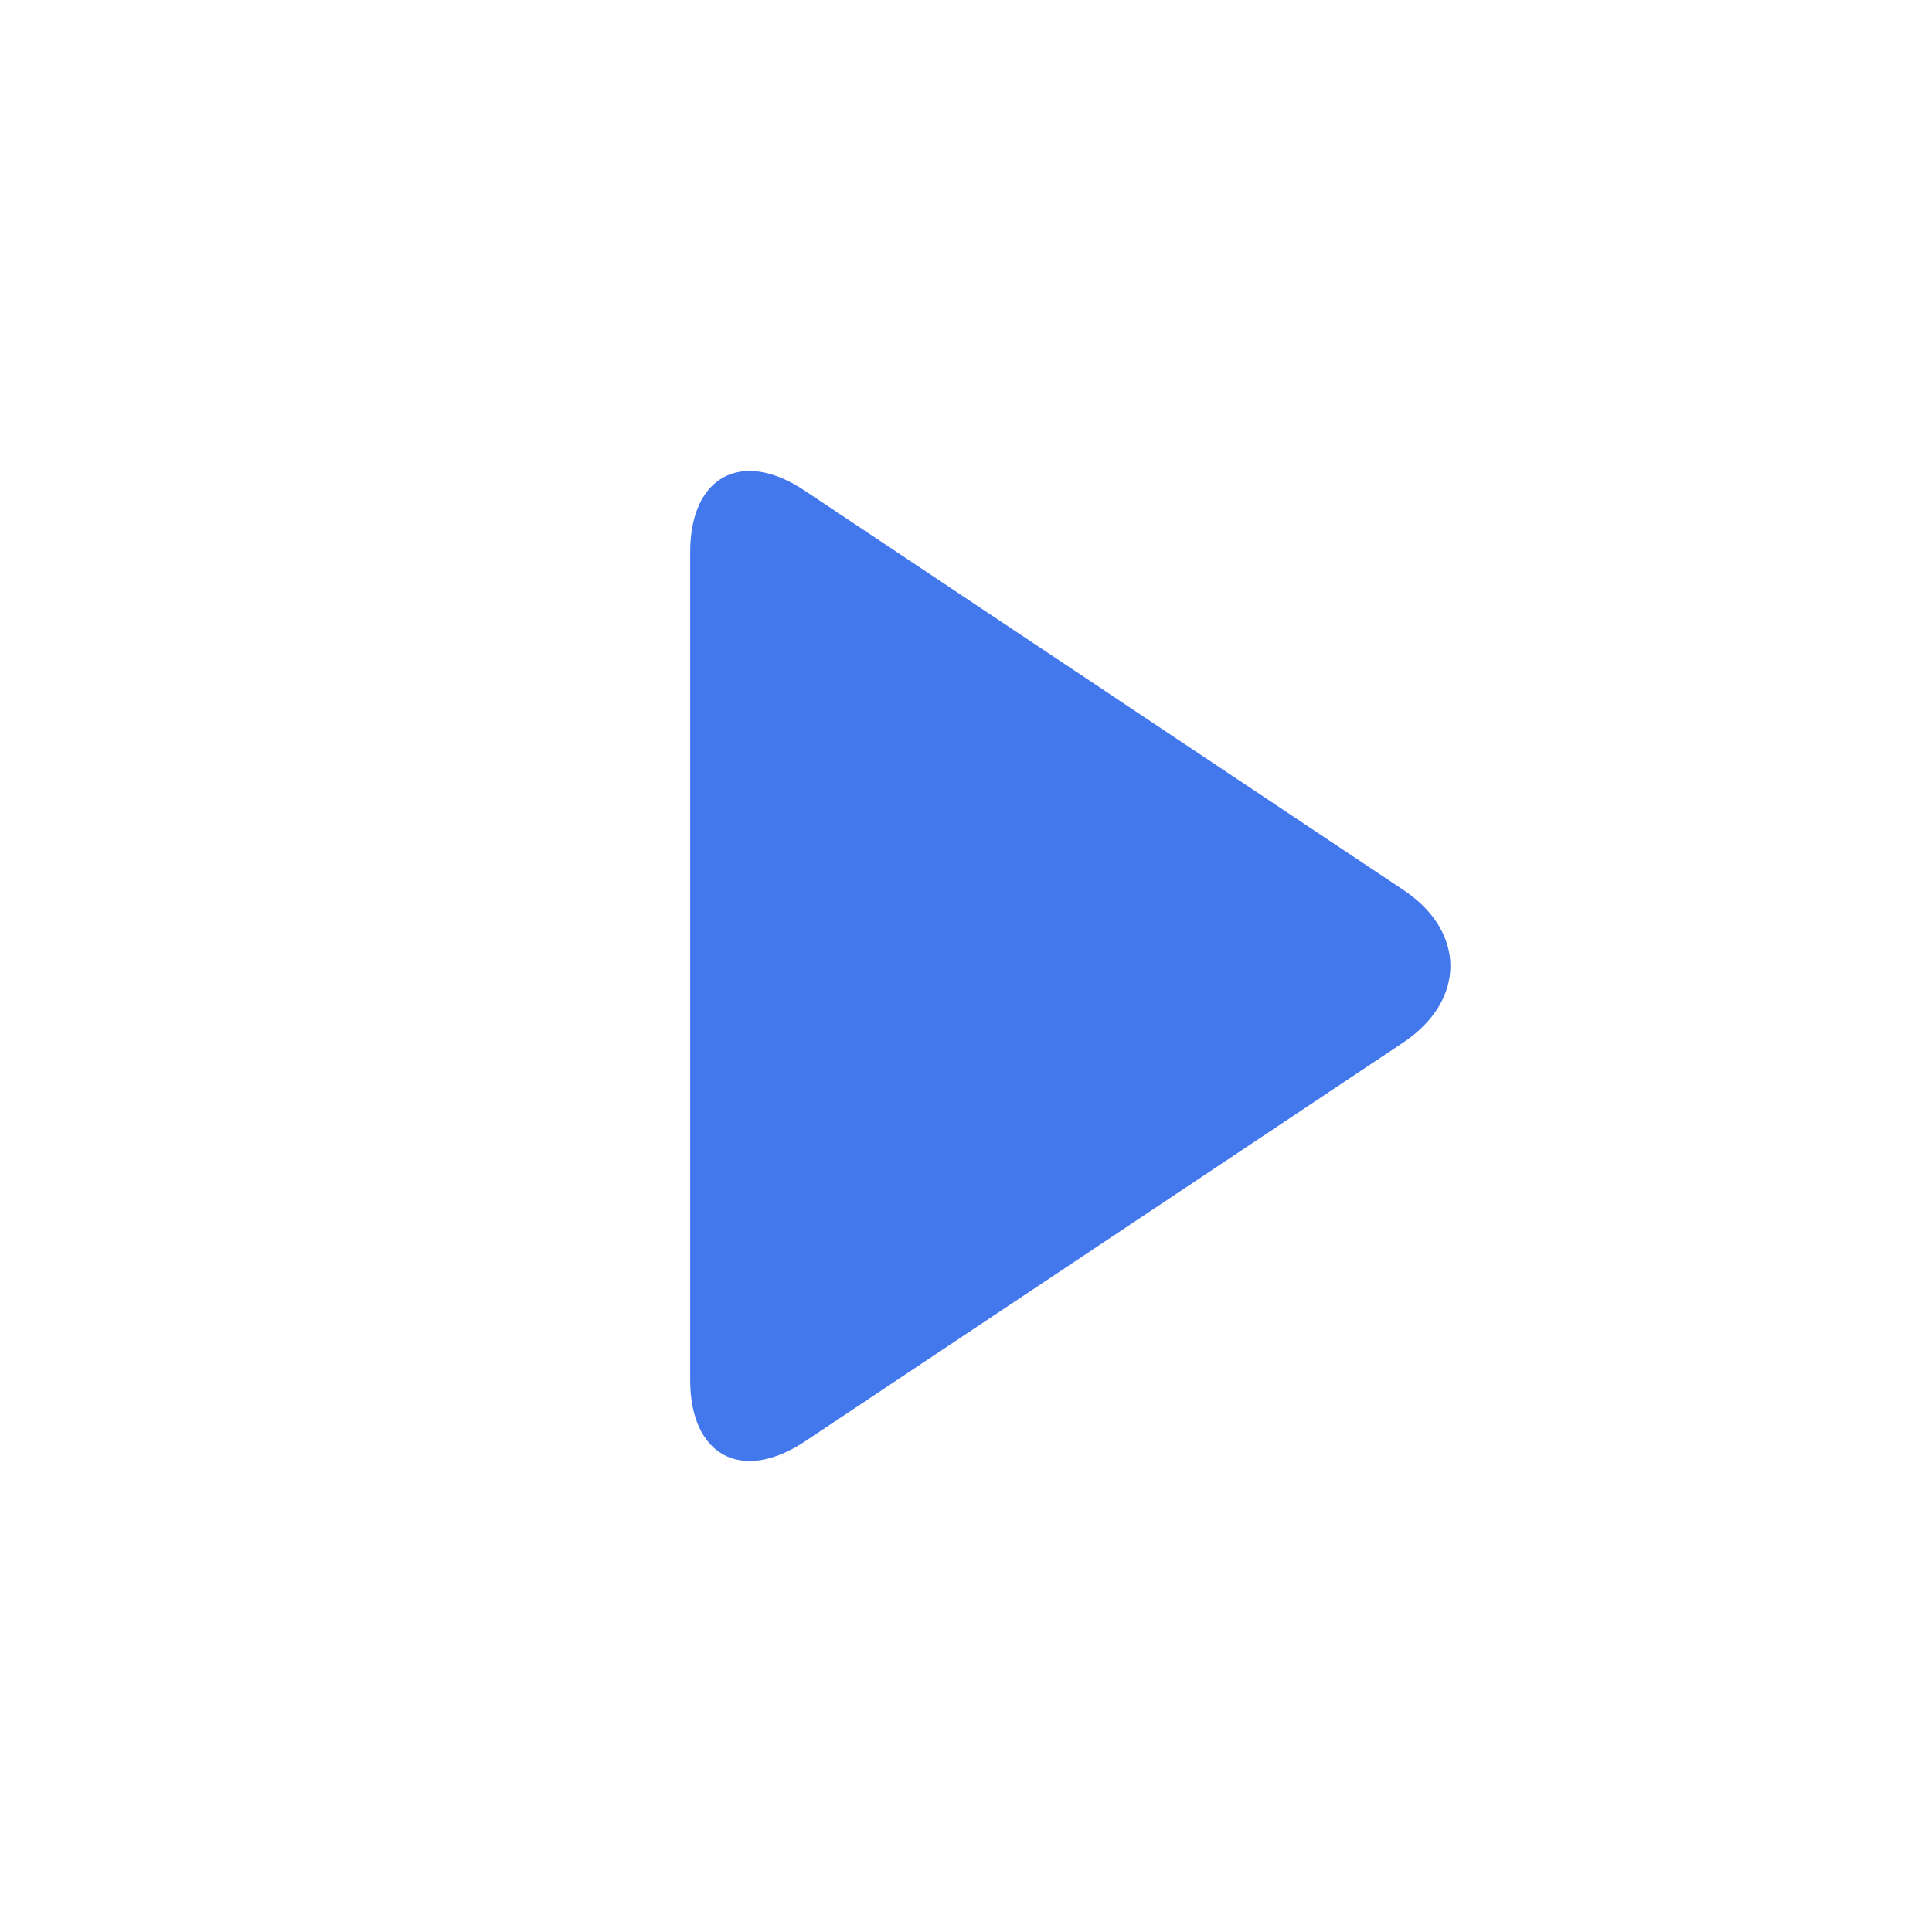 <?xml version="1.0" encoding="UTF-8" standalone="no"?>
<svg xmlns="http://www.w3.org/2000/svg" xmlns:xlink="http://www.w3.org/1999/xlink" class="icon" viewBox="0 0 1024 1024" version="1.1" width="200" height="200">
  <path d="M743.7 552.6 426.6 764c-33.4 22.2-60.8 7.6-60.8-32.6L365.8 292.6c0-40.2 27.4-54.9 60.8-32.5l317.1 211.5C777.1 493.7 777.1 530.3 743.7 552.6L743.7 552.6 743.7 552.6z" fill="#4378ED"></path>
</svg>
